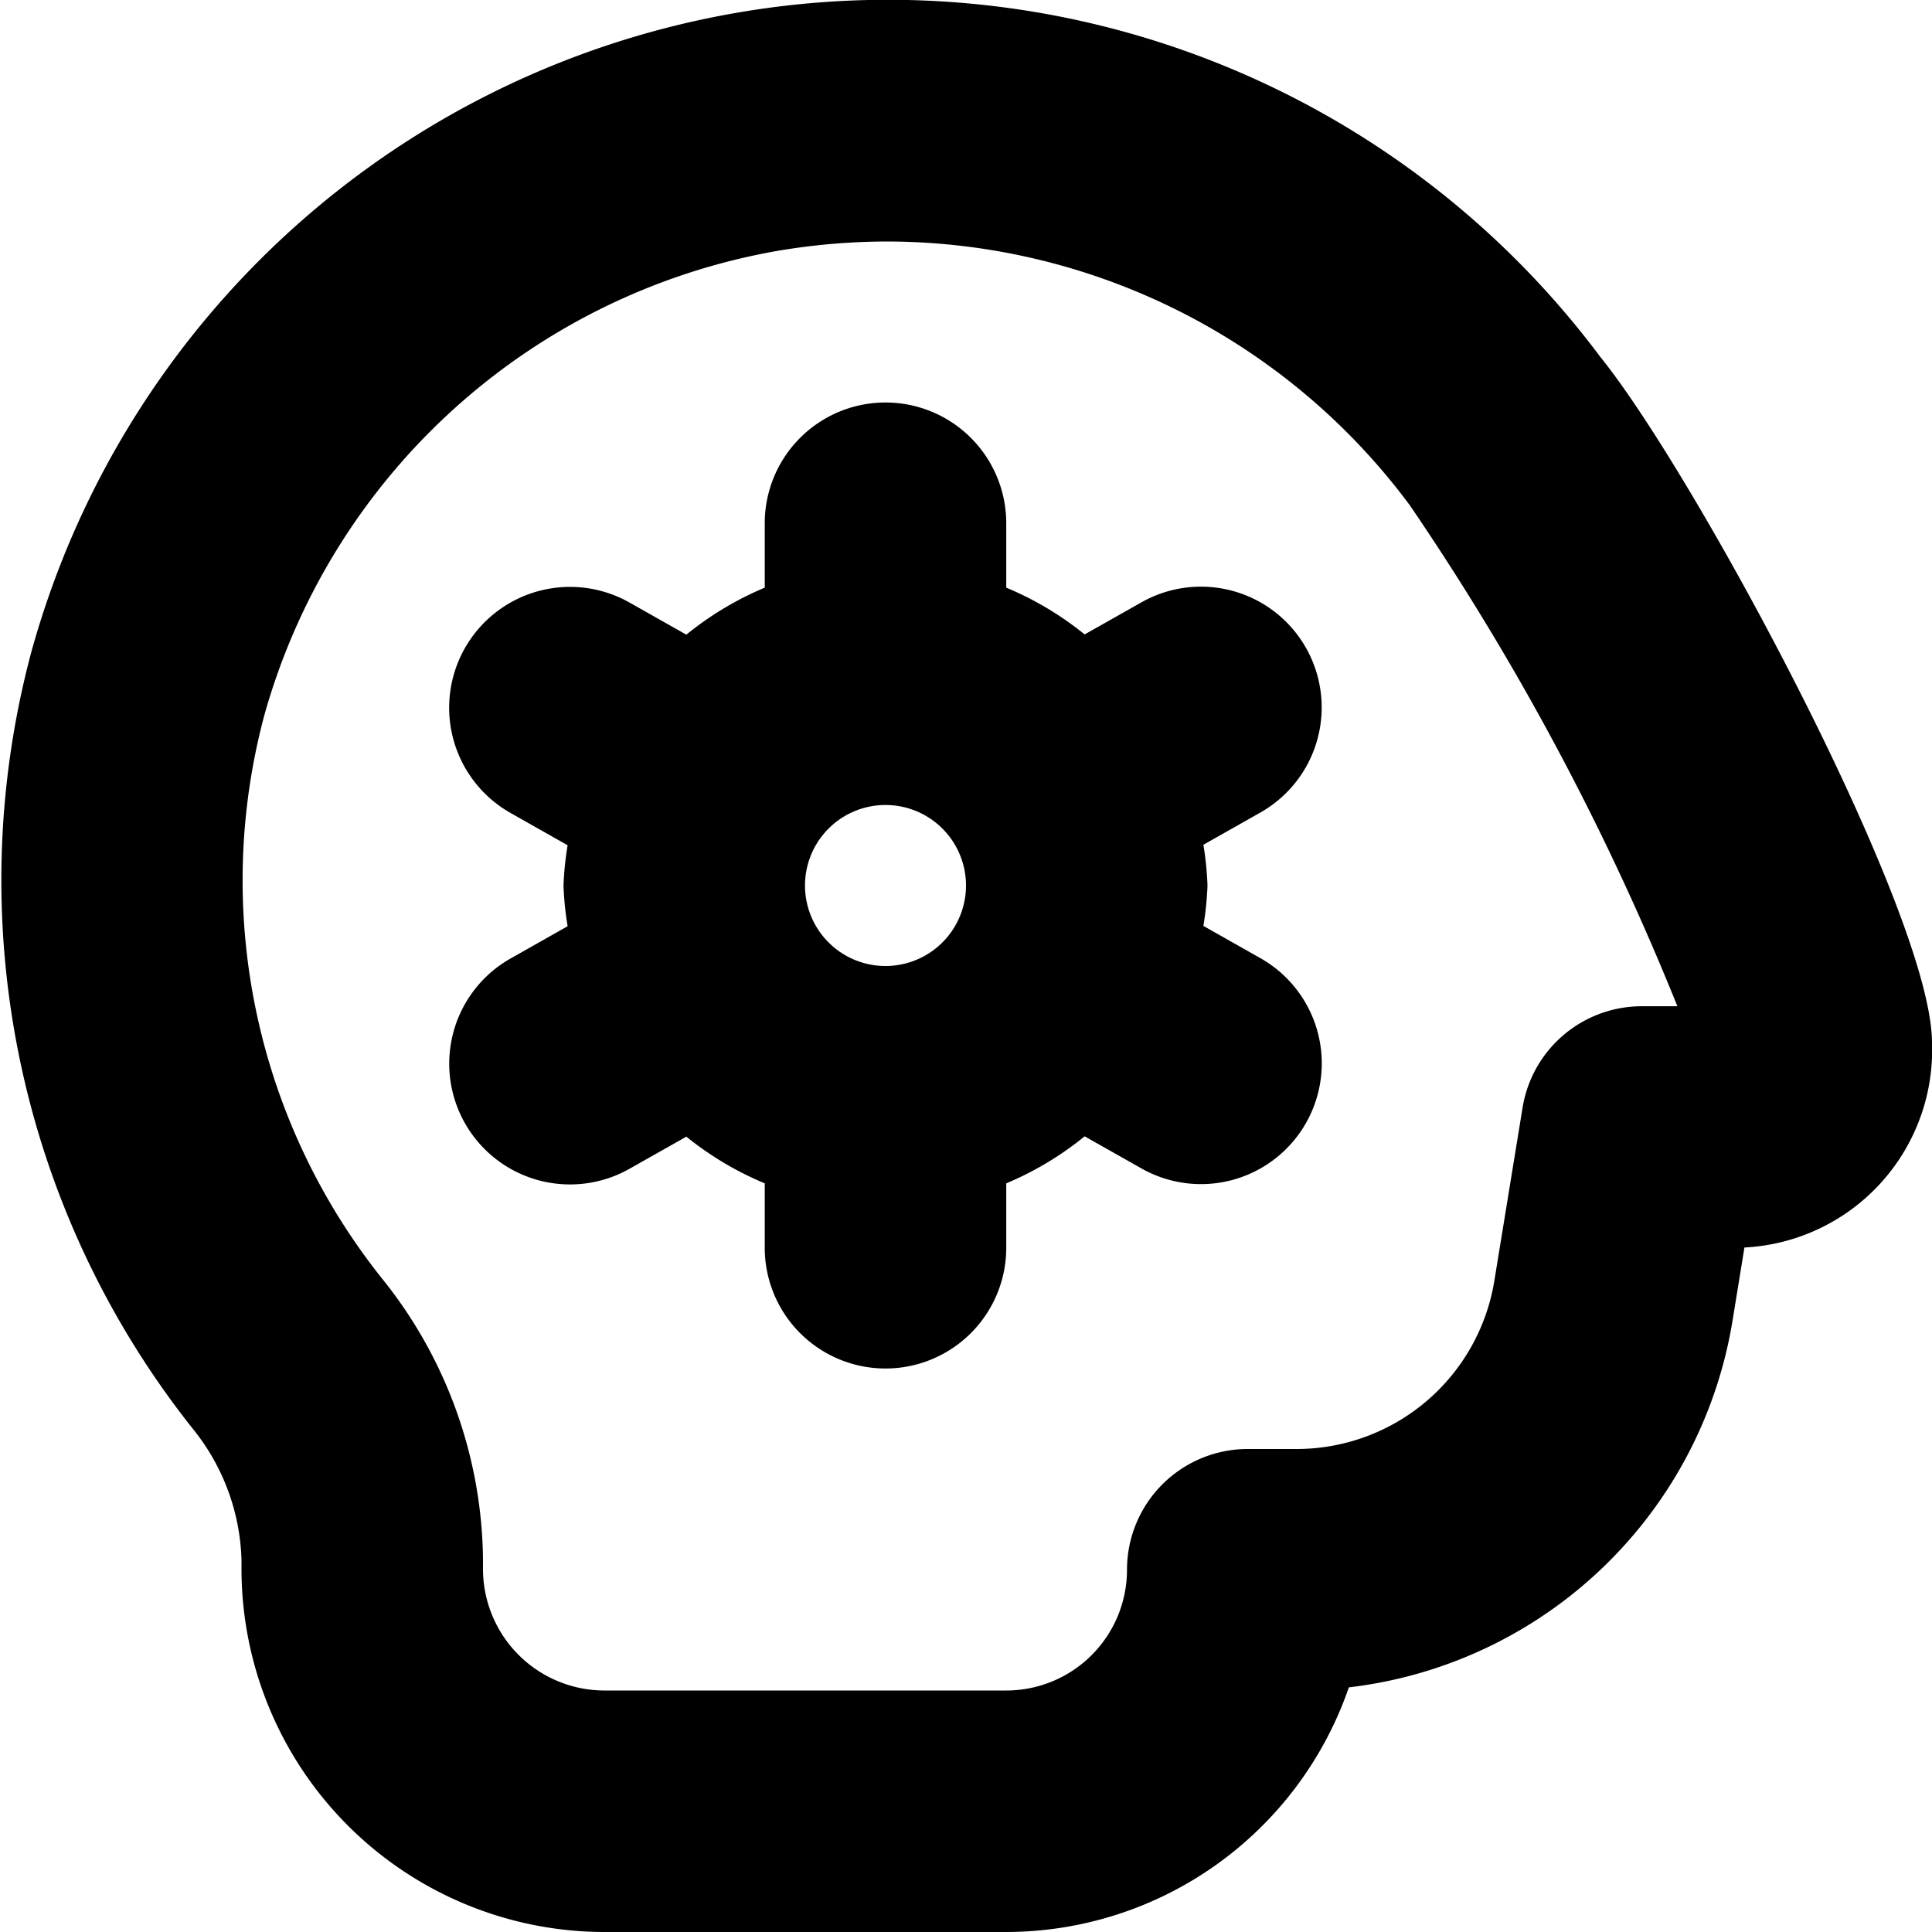 <?xml version="1.0" encoding="UTF-8"?>
<svg xmlns="http://www.w3.org/2000/svg" id="Layer_1" data-name="Layer 1" viewBox="0 0 24 24" width="512" height="512"><path d="M19.882,4.437A11.041,11.041,0,0,0,.389,8.1a10.959,10.959,0,0,0,2,9.641A2.712,2.712,0,0,1,3,19.375v.11A4.513,4.513,0,0,0,7.5,24h5a4.507,4.507,0,0,0,4.256-3.039,5.475,5.475,0,0,0,4.77-4.579l.144-.885A2.456,2.456,0,0,0,24,12.954C24,11.355,21.053,5.882,19.882,4.437Zm.512,8.063a1.5,1.5,0,0,0-1.48,1.26l-.349,2.14A2.49,2.49,0,0,1,16.1,18h-.6A1.5,1.5,0,0,0,14,19.5,1.5,1.5,0,0,1,12.5,21h-5A1.51,1.51,0,0,1,6,19.485v-.11A5.65,5.65,0,0,0,4.76,15.9a7.929,7.929,0,0,1-1.475-7.02A8.064,8.064,0,0,1,9.672,3.114,8.22,8.22,0,0,1,11.012,3a8.1,8.1,0,0,1,6.5,3.275A32.68,32.68,0,0,1,20.837,12.5ZM16.225,8.051a1.5,1.5,0,0,0-2.043-.57l-.708.4A3.987,3.987,0,0,0,12.5,7.3V6.5a1.5,1.5,0,0,0-3,0v.8a3.987,3.987,0,0,0-.974.584l-.708-.4A1.5,1.5,0,0,0,6.344,10.1l.707.4A4.015,4.015,0,0,0,7,11a4.015,4.015,0,0,0,.051.506l-.707.4a1.5,1.5,0,0,0,1.474,2.614l.708-.4A3.987,3.987,0,0,0,9.5,14.7v.8a1.5,1.5,0,0,0,3,0v-.8a3.987,3.987,0,0,0,.974-.584l.708.4a1.5,1.5,0,0,0,1.474-2.614l-.707-.4A4.015,4.015,0,0,0,15,11a4.015,4.015,0,0,0-.051-.506l.707-.4A1.5,1.5,0,0,0,16.225,8.051ZM12,11a1,1,0,1,1-1-1A1,1,0,0,1,12,11Z"/></svg>
